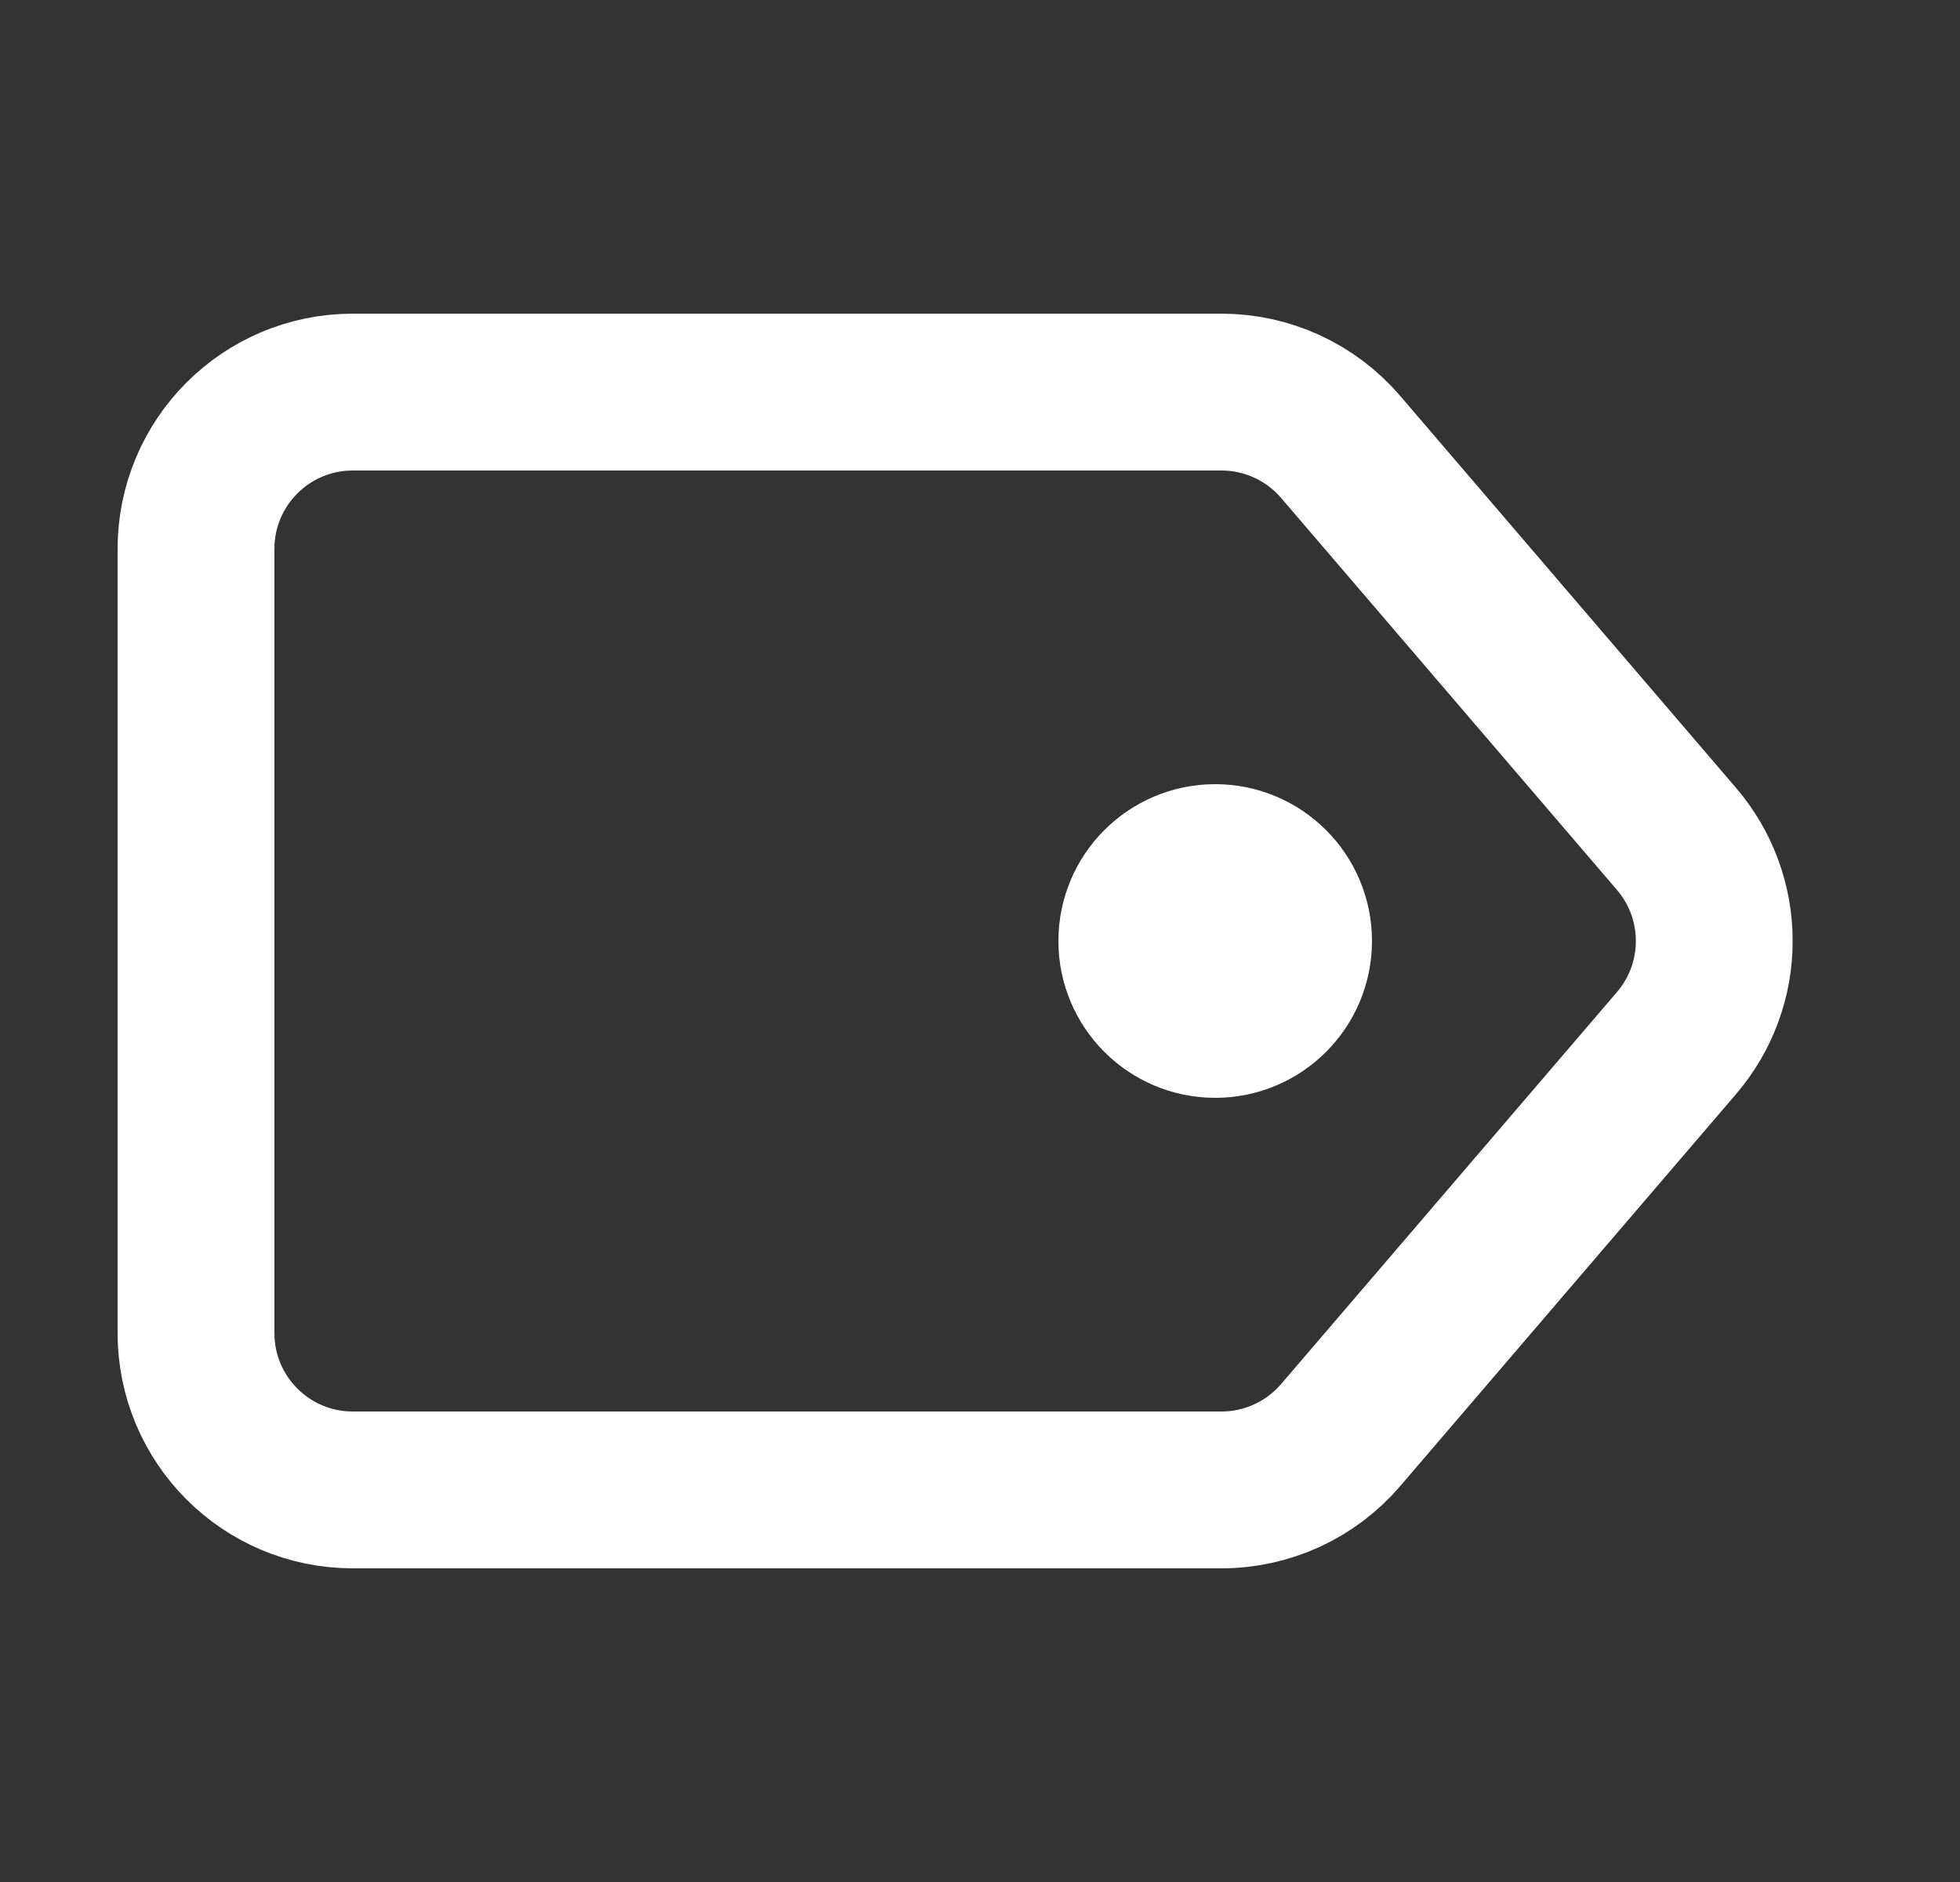 <svg width="25" height="24" viewBox="0 0 25 24" fill="none" xmlns="http://www.w3.org/2000/svg">
<rect x="0" y="0" width="25" height="24" fill="#333333" stroke="none"/>
<path d="M2.5 7C2.5 5.895 3.395 5 4.5 5H15.58C16.164 5 16.719 5.255 17.099 5.698L21.384 10.698C22.026 11.447 22.026 12.553 21.384 13.302L17.099 18.302C16.719 18.745 16.164 19 15.58 19H4.5C3.395 19 2.5 18.105 2.5 17V7Z" stroke="white" stroke-width="2" stroke-linecap="round" stroke-linejoin="round"/>
<path d="M15.5 13C16.052 13 16.5 12.552 16.5 12C16.5 11.448 16.052 11 15.5 11C14.948 11 14.5 11.448 14.5 12C14.5 12.552 14.948 13 15.5 13Z" stroke="white" stroke-width="2"/>
</svg>
